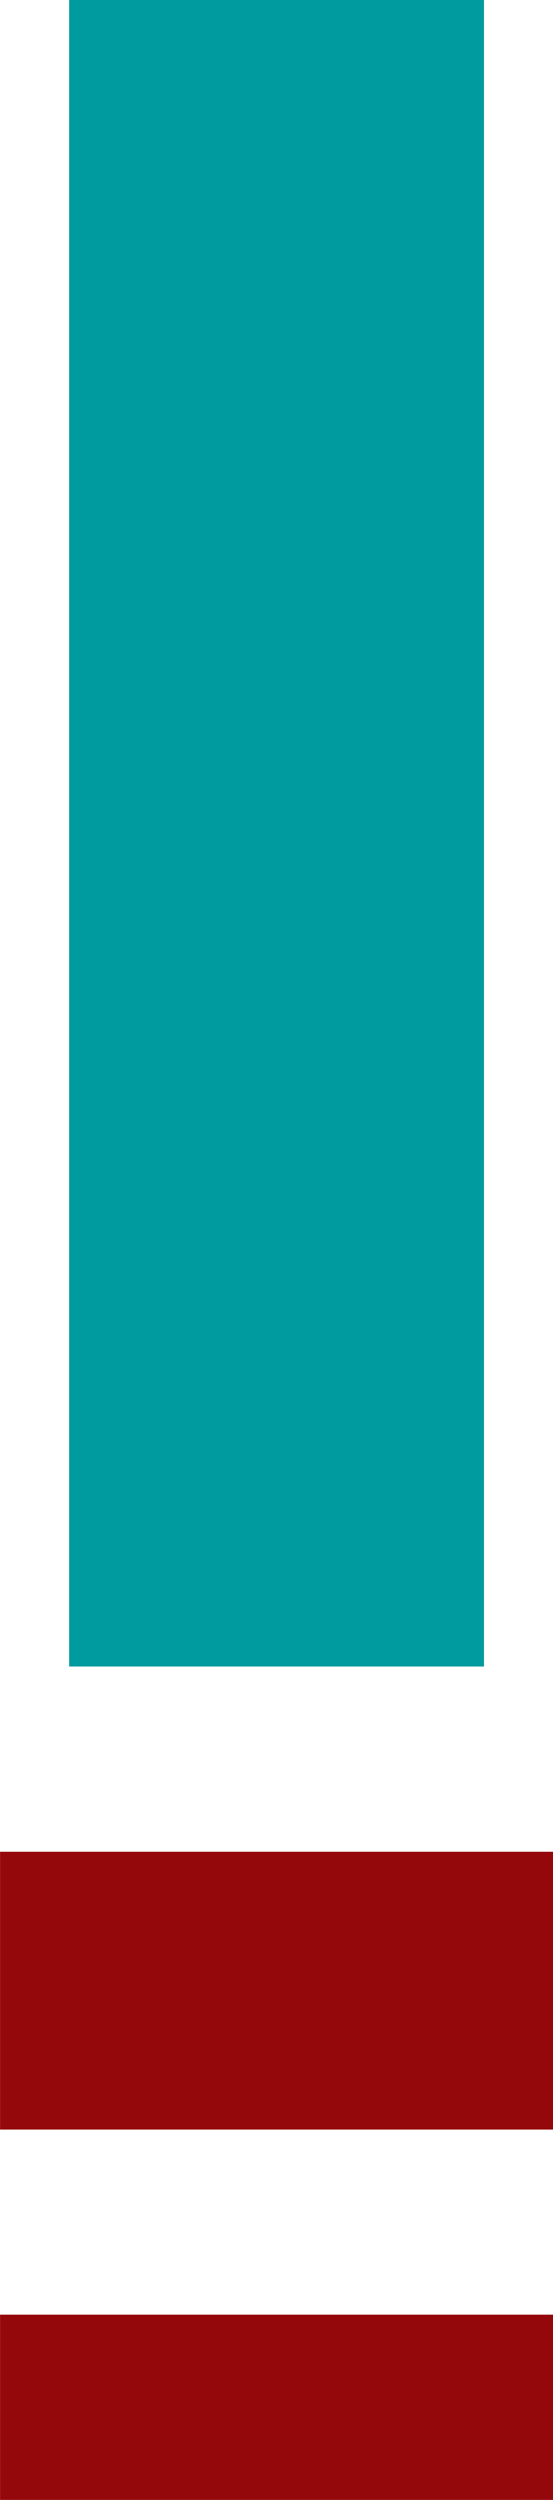 <svg id="Livello_1" data-name="Livello 1" xmlns="http://www.w3.org/2000/svg" viewBox="0 0 40.83 184.48"><defs><style>.cls-1,.cls-2{fill:none;stroke-miterlimit:10;}.cls-1{stroke:#009b9f;stroke-width:30.63px;}.cls-2{stroke:#94080b;stroke-width:40.83px;}</style></defs><title>deco</title><line class="cls-1" x1="20.42" x2="20.42" y2="122.98"/><line class="cls-2" x1="20.42" y1="136.65" x2="20.42" y2="157.15"/><line class="cls-2" x1="20.42" y1="170.81" x2="20.42" y2="184.48"/></svg>